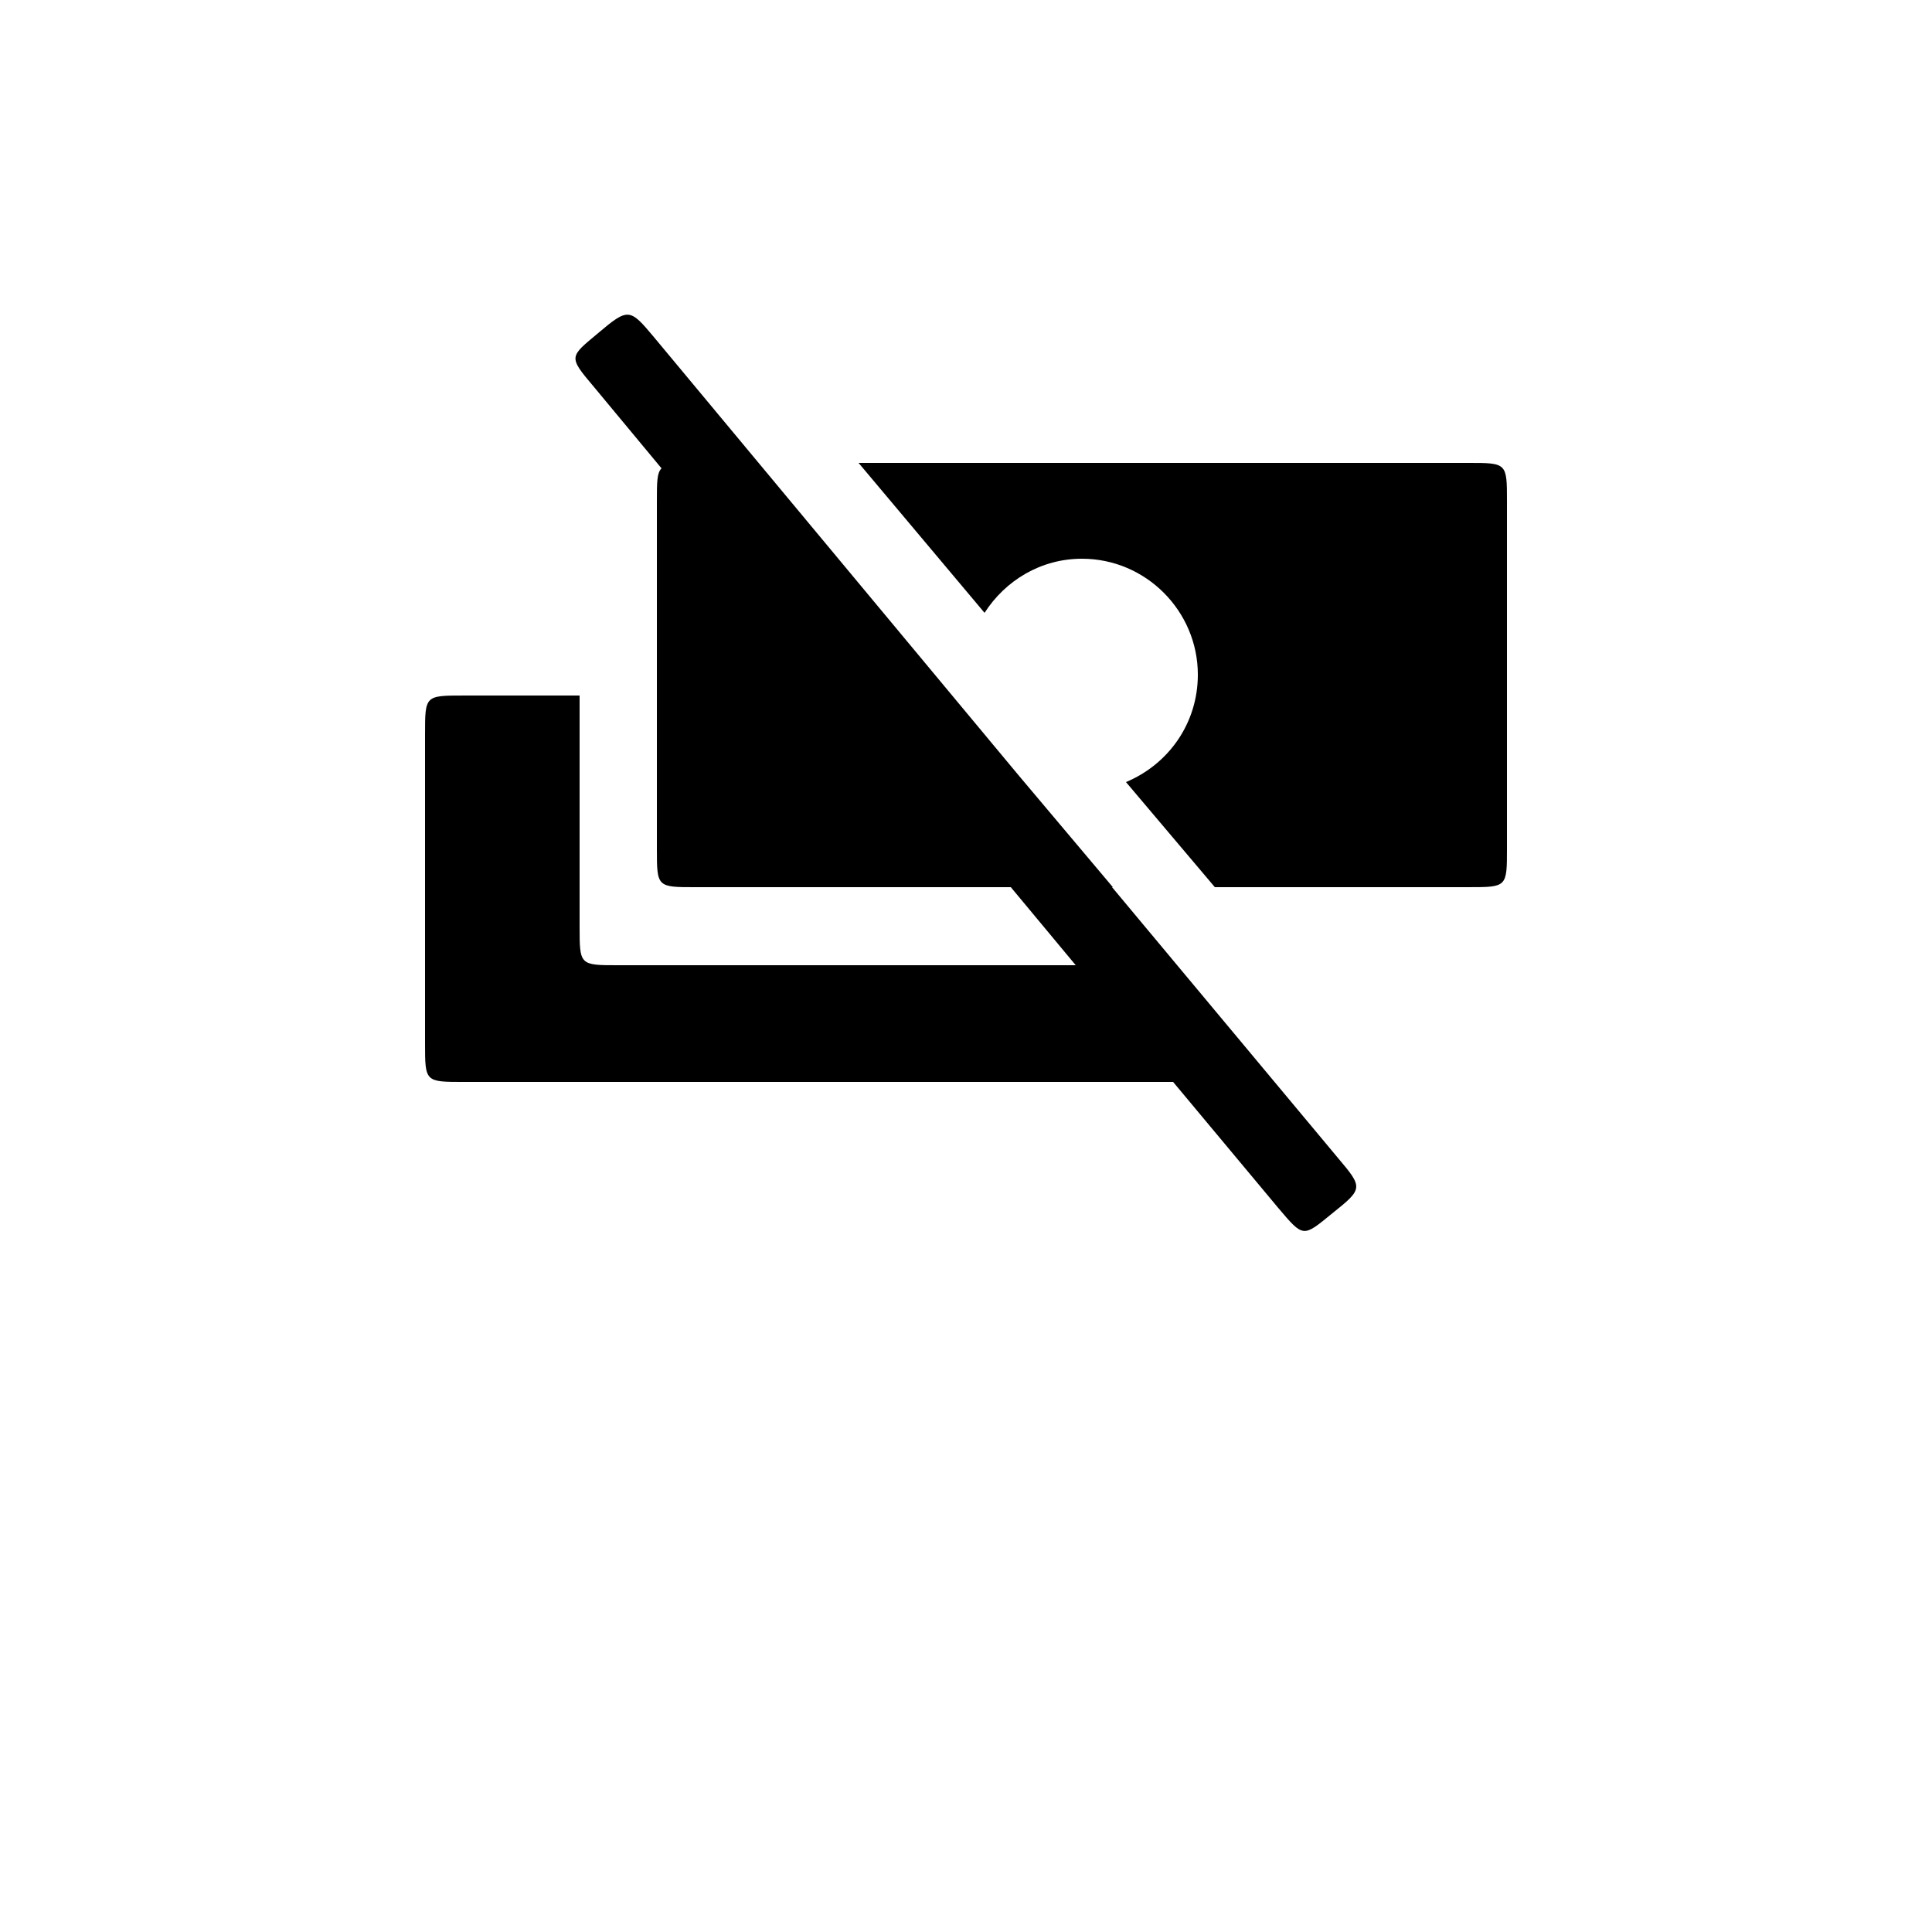 <svg viewBox="0 0 700 700" xmlns="http://www.w3.org/2000/svg"><path fill="curentColor" d="M402.92 321.44h.281l-34.44-40.879-131.88-158.48c-8.68-10.359-9.239-10.641-20.16-1.398-10.36 8.68-10.923 8.398-1.68 19.32l24.64 29.68c-1.68 1.68-1.68 5.039-1.68 12.039v125.72c0 14 0 14 14 14h114.24l23.52 28.28h-165.76c-14 0-14 0-14-14v-83.718h-42c-14 0-14 0-14 14v112c0 14 0 14 14 14h257.04l38.079 45.64c9.238 10.923 8.96 10.642 19.602 1.962 11.199-8.961 11.199-9.239 1.96-20.16zM532 167.72H311.08l45.641 54.32c7.559-11.762 20.441-19.602 35.281-19.602 23.238 0 42 19.039 42 42 0 17.641-10.641 32.48-26.039 38.922l32.199 38.078h91.84c14 0 14 0 14-14v-125.72c0-14 0-14-14-14z"/></svg>